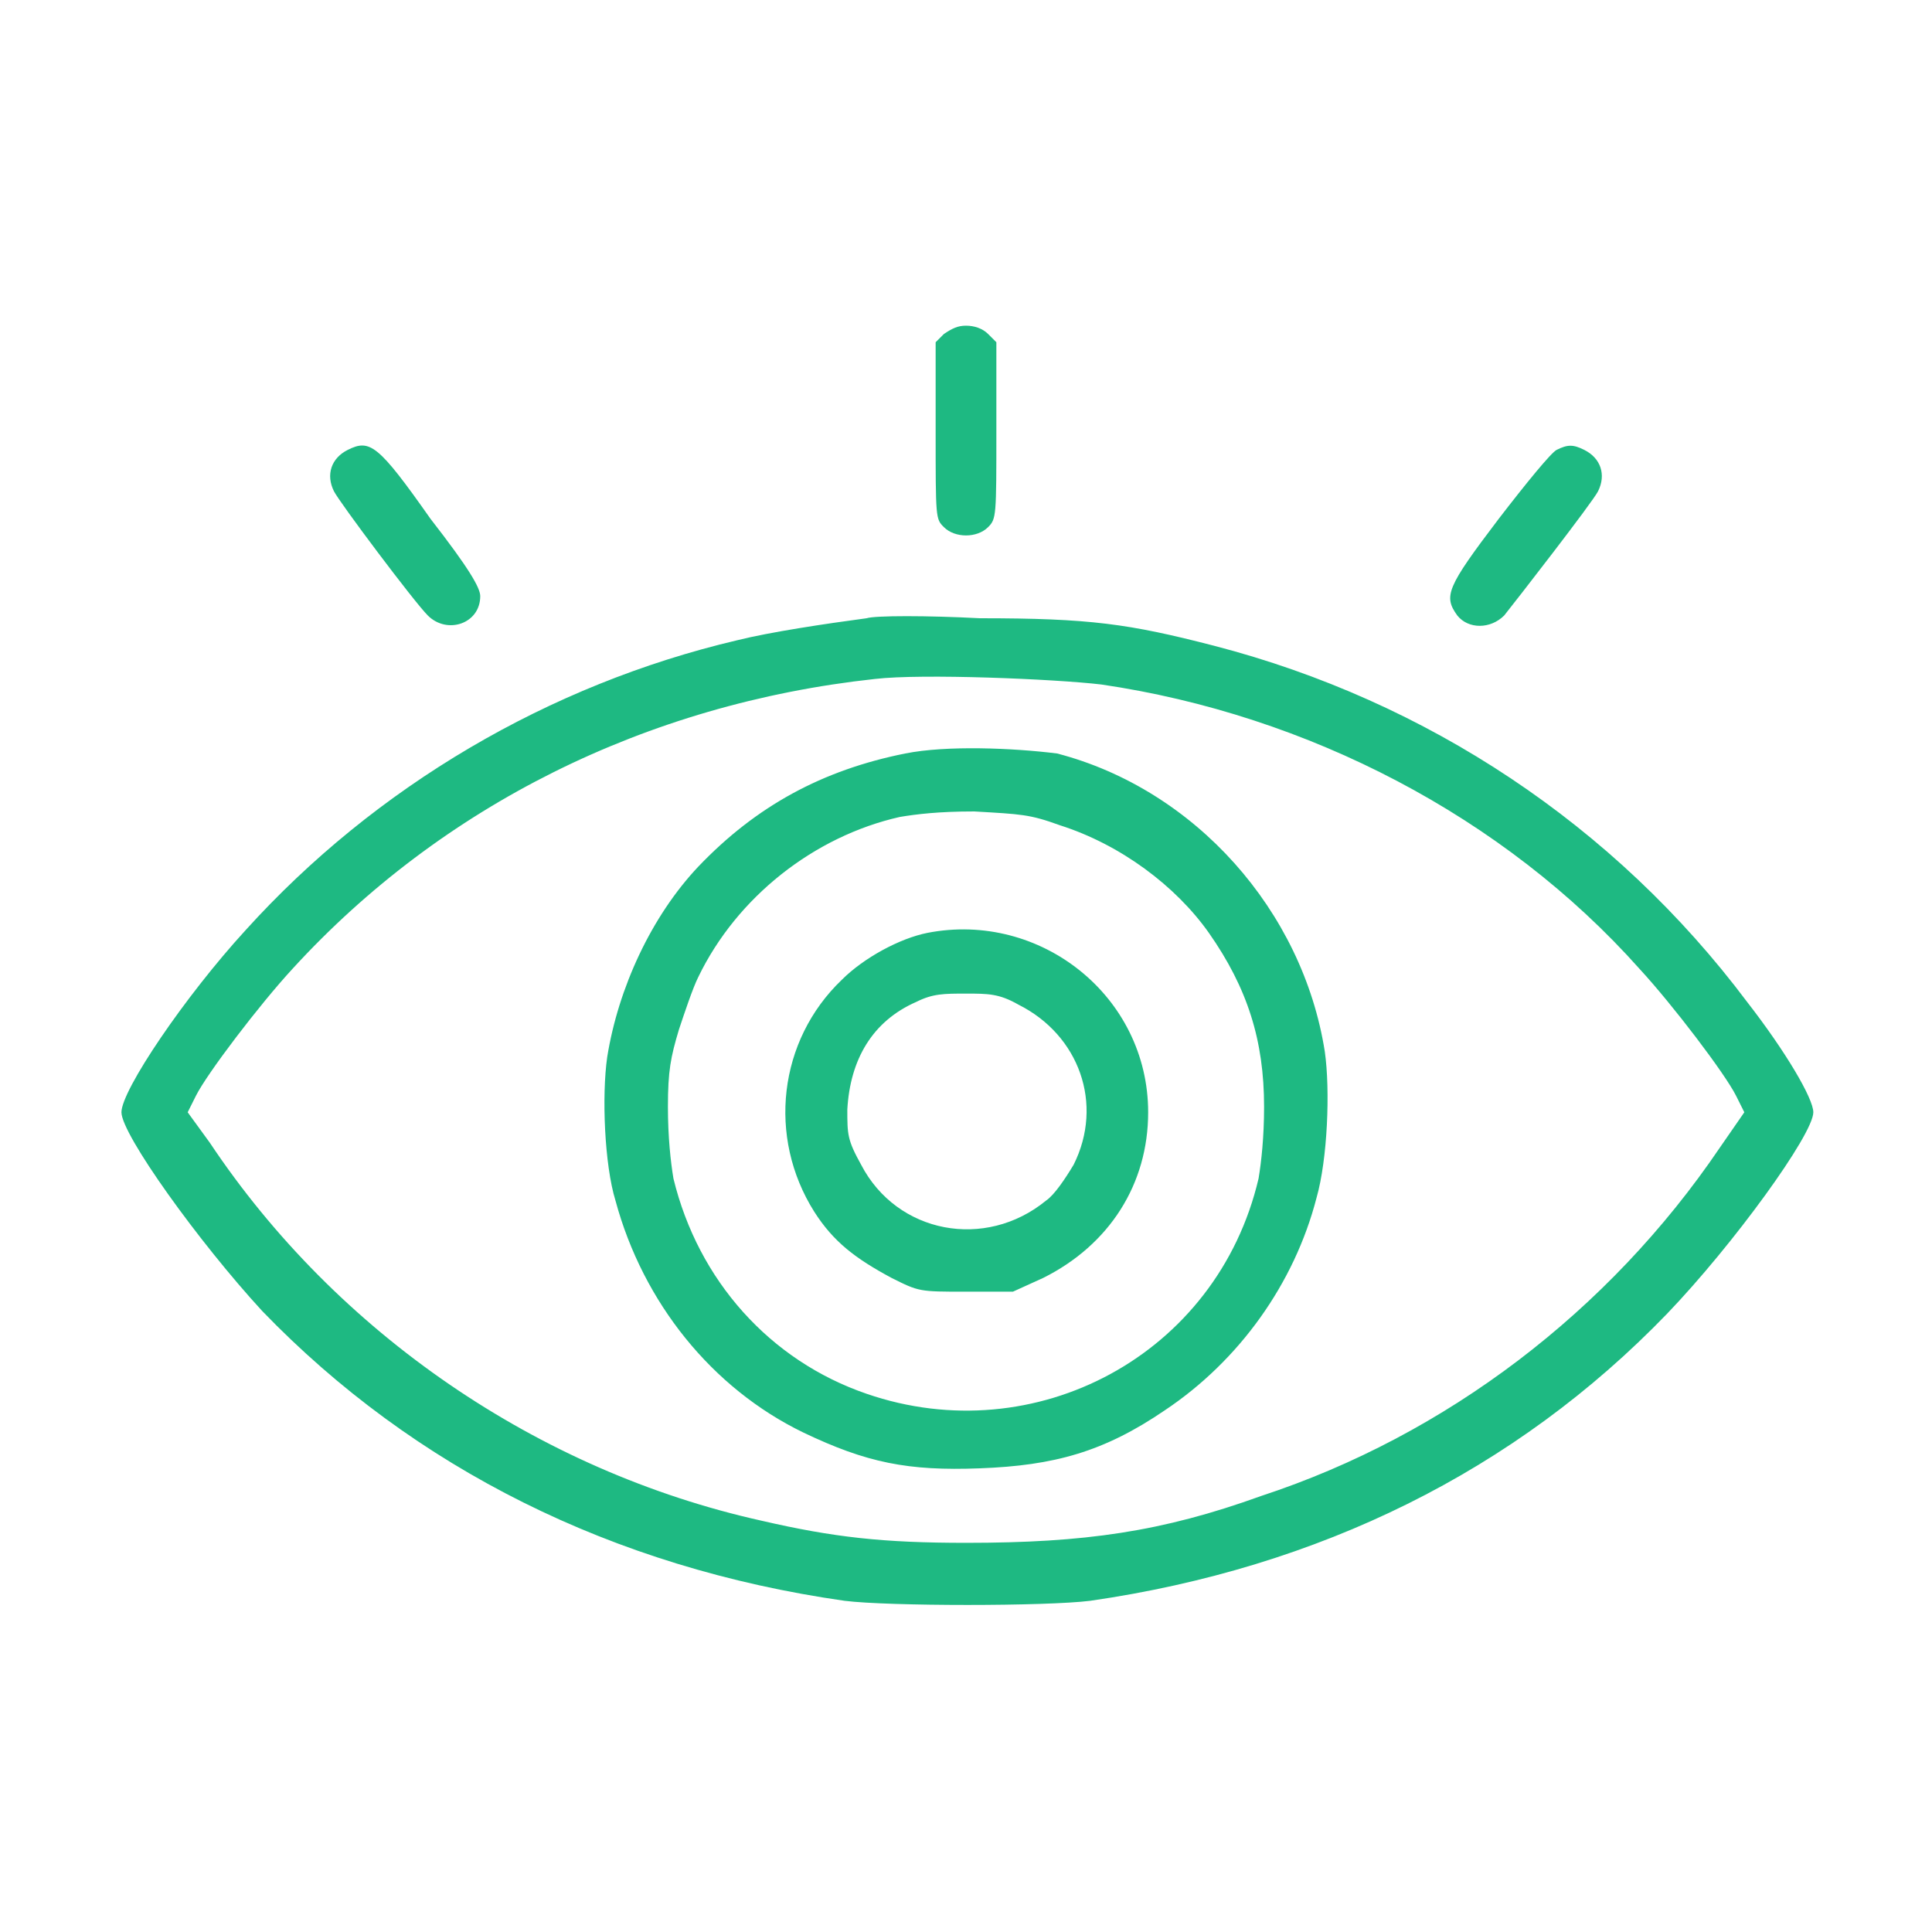 <?xml version="1.0" encoding="utf-8"?>
<svg version="1.1" id="katman_1" width="70px" height="70px" xmlns="http://www.w3.org/2000/svg" xmlns:xlink="http://www.w3.org/1999/xlink" x="0px" y="0px"
	 viewBox="0 0 70 70" style="enable-background:new 0 0 70 70;" xml:space="preserve">
<style type="text/css">
	.st0{fill-rule:evenodd;clip-rule:evenodd;fill:#1EB982;}
</style>
<path class="st0" d="M34.2,12.1l-0.3,0.3v3.2c0,3.2,0,3.2,0.3,3.5c0.4,0.4,1.2,0.4,1.6,0c0.3-0.3,0.3-0.4,0.3-3.5v-3.2l-0.3-0.3
	c-0.2-0.2-0.5-0.3-0.8-0.3S34.5,11.9,34.2,12.1z M12.6,16.3c-0.6,0.3-0.8,0.9-0.5,1.5c0.2,0.4,2.9,4,3.4,4.5
	c0.7,0.7,1.9,0.3,1.9-0.7c0-0.3-0.4-1-1.8-2.8C13.7,16.1,13.4,15.9,12.6,16.3z M56.4,16.3c-0.2,0.1-1.1,1.2-2.1,2.5
	c-1.9,2.5-2,2.8-1.5,3.5c0.4,0.5,1.2,0.5,1.7,0c0.4-0.5,3.2-4.1,3.4-4.5c0.3-0.6,0.1-1.2-0.5-1.5C57,16.1,56.8,16.1,56.4,16.3z
	 M31.4,22.4c-1.5,0.2-3.5,0.5-4.7,0.8c-6.8,1.6-13.1,5.3-17.8,10.5c-2.2,2.4-4.5,5.8-4.5,6.6c0,0.8,2.8,4.7,5.1,7.2
	C15,53.2,22.2,56.8,30.6,58c1.6,0.2,7.3,0.2,8.9,0c8.3-1.2,15.4-4.7,20.9-10.4c2.4-2.5,5.3-6.5,5.3-7.3c0-0.5-1-2.2-2.4-4
	C58.5,29.9,51.7,25.4,44,23.4c-3.1-0.8-4.5-1-8.5-1C33.6,22.3,31.7,22.3,31.4,22.4z M31.7,24.6c-8.3,0.9-15.7,4.6-21.1,10.5
	c-1.2,1.3-3.1,3.8-3.5,4.6l-0.3,0.6l0.8,1.1c4.6,6.9,11.9,11.9,20,13.7c2.6,0.6,4.4,0.8,7.4,0.8c4.3,0,7.1-0.4,10.7-1.7
	c6.7-2.2,12.6-6.7,16.6-12.6l0.9-1.3l-0.3-0.6c-0.4-0.8-2.3-3.3-3.5-4.6c-4.9-5.5-12-9.2-19.5-10.3C38.2,24.6,33.4,24.4,31.7,24.6z
	 M32.8,27.3c-3,0.6-5.4,1.9-7.5,4.1c-1.7,1.8-2.9,4.4-3.3,6.9c-0.2,1.4-0.1,3.9,0.3,5.2c1,3.7,3.5,6.8,6.8,8.4
	c2.3,1.1,3.8,1.4,6.4,1.3c2.7-0.1,4.5-0.6,6.7-2.1c2.7-1.8,4.7-4.6,5.5-7.7c0.4-1.4,0.5-3.9,0.3-5.3c-0.8-5.1-4.7-9.5-9.7-10.8
	C36.7,27.1,34.3,27,32.8,27.3z M32.6,29.6c-3.1,0.7-5.9,2.9-7.3,5.8c-0.2,0.4-0.5,1.3-0.7,1.9c-0.3,1-0.4,1.5-0.4,2.8
	c0,1.1,0.1,2,0.2,2.6c0.9,3.7,3.5,6.6,7,7.8c6.1,2.1,12.7-1.4,14.2-7.8c0.1-0.6,0.2-1.5,0.2-2.6c0-2.4-0.6-4.3-2-6.3
	c-1.2-1.7-3.2-3.2-5.4-3.9c-1.1-0.4-1.4-0.4-3.1-0.5C34,29.4,33.2,29.5,32.6,29.6z M33.6,33.8c-1,0.2-2.3,0.9-3.1,1.7
	c-2.3,2.2-2.7,5.7-1,8.4c0.7,1.1,1.5,1.7,2.8,2.4c1,0.5,1,0.5,2.7,0.5h1.7l1.1-0.5c2.4-1.2,3.8-3.4,3.8-6
	C41.6,36.1,37.7,33,33.6,33.8z M33.2,36.3c-1.6,0.7-2.4,2.1-2.5,3.9c0,0.9,0,1.1,0.5,2c1.3,2.5,4.5,3.1,6.7,1.3
	c0.3-0.2,0.7-0.8,1-1.3c1.1-2.2,0.2-4.7-2-5.8C36.2,36,35.8,36,35,36S33.8,36,33.2,36.3z"/>
</svg>
